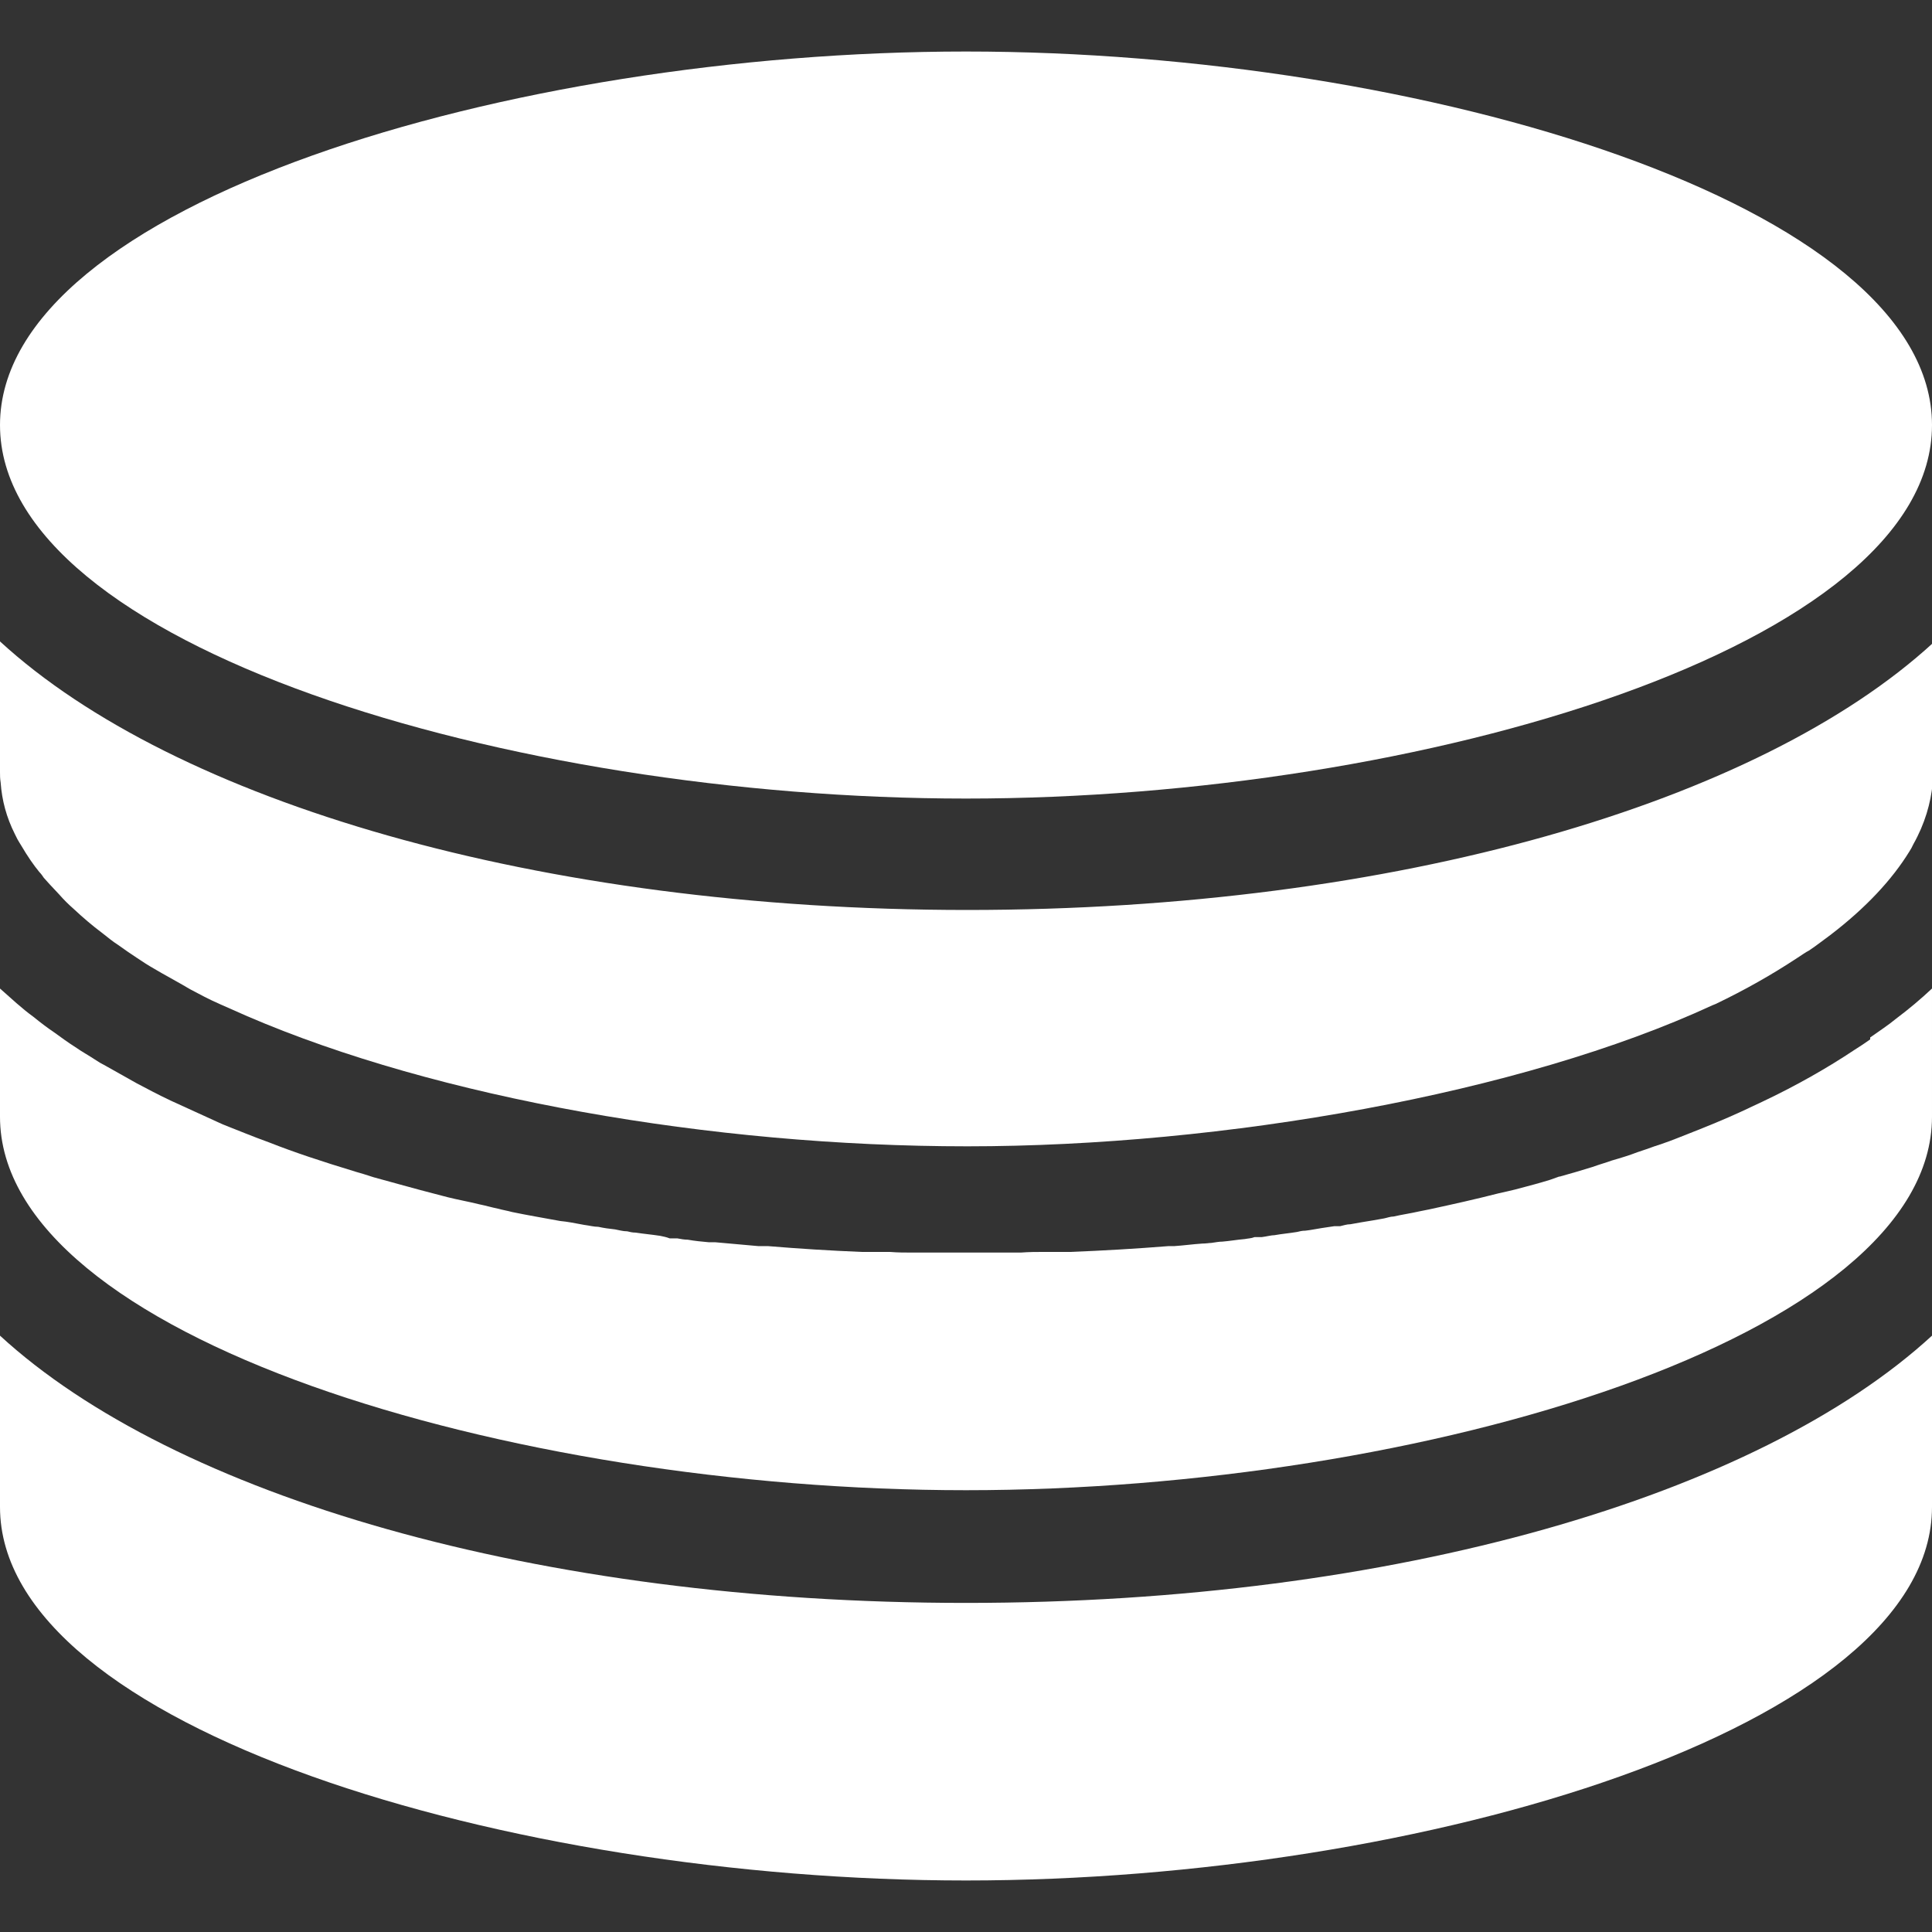 <?xml version="1.0" encoding="UTF-8"?>
<svg xmlns="http://www.w3.org/2000/svg" id="Solid" version="1.1" viewBox="0 0 300 300">
  <rect x="0" y="0" width="300" height="300" fill="#333333" stroke="none"/>
  <!-- Generator: Adobe Illustrator 29.3.1, SVG Export Plug-In . SVG Version: 2.1.0 Build 151)  -->
  <defs>
    <style>
      .st0 {
        fill: #fff;
      }
    </style>
  </defs>
  <path class="st0" d="M0,207.4v26.6c0,34.2,79.1,58,150,58s150-23.8,150-58v-26.6c-27,24.8-83.3,41.5-150,41.5S27,232.2,0,207.4Z"></path>
  <path class="st0" d="M290.4,161.4c-.7.5-1.6,1.1-2.4,1.6-4.2,2.8-9.1,5.6-14.4,8.1l-3.2,1.5c-2.6,1.2-5.3,2.3-8.1,3.4-1.3.5-2.7,1.1-4.2,1.6l-1.2.4c-.8.3-1.7.6-2.6.9-1.3.5-2.6.9-4,1.3-.8.3-1.9.6-3,1-1.6.5-3.3,1-5.1,1.5h-.1c0,0-1.4.5-1.4.5-1.6.5-3.5,1-5.4,1.5-.8.2-1.7.4-2.6.6-3.5.9-7.1,1.7-10.8,2.5-.5.1-1,.2-1.5.3-1.3.3-2.7.5-4,.8-.5,0-1,.2-1.5.3-.6.1-1.2.2-1.7.3-1.3.2-2.4.4-3.5.6-.6,0-1.1.2-1.6.3-.1,0-.2,0-.3,0-.2,0-.4,0-.6,0-.7.1-1.4.2-2,.3-.7.1-1.6.3-2.5.4-.5,0-.9.1-1.3.2-1.2.2-2.4.3-3.5.5-.5,0-1.2.2-2,.3h-1.1c-.5.2-1,.2-1.5.3-1.2.1-2.3.3-3.5.4-.5,0-1,.1-1.7.2-.3,0-.8.1-1.4.1-1.5.1-2.9.3-4.4.4,0,0-.2,0-.3,0-.2,0-.4,0-.6,0-5,.4-10.1.7-15.2.9-.2,0-.4,0-.7,0-.8,0-1.6,0-2.4,0-.4,0-.8,0-1.2,0-.9,0-2.1,0-3.4.1-2.9,0-5.6,0-8.4,0s-5.5,0-8.3,0c-1.3,0-2.4,0-3.6-.1-.4,0-.7,0-1.1,0-.6,0-1.6,0-2.6,0-.2,0-.5,0-.7,0-4.9-.2-9.7-.5-14.5-.9-.3,0-.7,0-1,0-.2,0-.3,0-.5,0-2.2-.2-4.5-.4-6.7-.6-.2,0-.6,0-1,0-1.1-.1-2.2-.2-3.3-.4-.5,0-1.1-.1-1.6-.2h-1.2c-.5-.2-1-.3-1.5-.4-1.3-.2-2.5-.3-3.8-.5-.5,0-.9-.1-1.3-.2-.7,0-1.3-.2-1.9-.3-.9-.1-1.7-.2-2.6-.4-.7,0-1.4-.2-2.2-.3-1.6-.3-2.6-.5-3.7-.6-2.7-.5-5.1-.9-7.5-1.4-.7-.2-1.4-.3-2.1-.5-1-.2-2-.5-3-.7-1.6-.4-3.3-.7-4.9-1.1l-4.2-1.1c-1.1-.3-2.2-.6-3.3-.9l-4-1.1c-1.2-.4-1.9-.6-2.6-.8-5.6-1.7-9.8-3.1-13.6-4.6-2.5-.9-4.9-1.9-7.2-2.8l-8.1-3.7c-1.9-.9-3.6-1.8-5.3-2.7-1.6-.9-3.2-1.8-4.8-2.7-.6-.3-1.1-.6-1.7-1-.9-.6-2-1.2-3-1.9-1.1-.7-2.2-1.5-3.3-2.3-.9-.6-2.1-1.5-3.2-2.4-1.8-1.3-3.5-2.9-5.2-4.4v19.9c0,34.2,79.1,58,150,58s150-23.8,150-58v-19.9c-1.7,1.6-3.6,3.2-5.6,4.7-1.2,1-2.6,1.9-4,2.9Z"></path>
  <path class="st0" d="M0,99.6v20.3c0,.5,0,1,.1,1.6.2,2.8.9,5.4,2.2,8l.4.8c.3.5.4.7.6,1,1,1.7,1.9,3,2.8,4.1.3.3.5.6.7.9l.9,1c.5.5,1,1.1,1.5,1.6.7.8,1.4,1.5,2.2,2.2,1.5,1.4,2.9,2.6,4.5,3.8.9.7,1.6,1.3,2.4,1.8,1.1.8,2,1.4,2.9,2,.9.6,1.8,1.2,2.7,1.7l1.2.7c1.4.8,2.9,1.6,4.4,2.5,1.5.8,3,1.6,4.6,2.3l4.3,1.9c29.5,12.7,72,20.2,111.8,20.2s86.1-8.2,115.7-21.9l.5-.2c4.6-2.2,8.8-4.6,12.6-7.1.8-.5,1.3-.9,1.9-1.2,1.2-.8,2.2-1.6,3.3-2.4,5.5-4.2,9.6-8.6,12.3-13l.3-.5c.1-.2.2-.4.3-.6,1.8-3.2,2.7-6.4,3-9.4,0-.6.1-1.1.1-1.7h0v-20.2c-27,24.8-83.4,41.5-150,41.5S27,124.4,0,99.6Z"></path>
  <path class="st0" d="M150,124c70.9,0,150-23.8,150-58S220.9,8,150,8,0,31.8,0,66s79.1,58,150,58Z"></path>
</svg>
